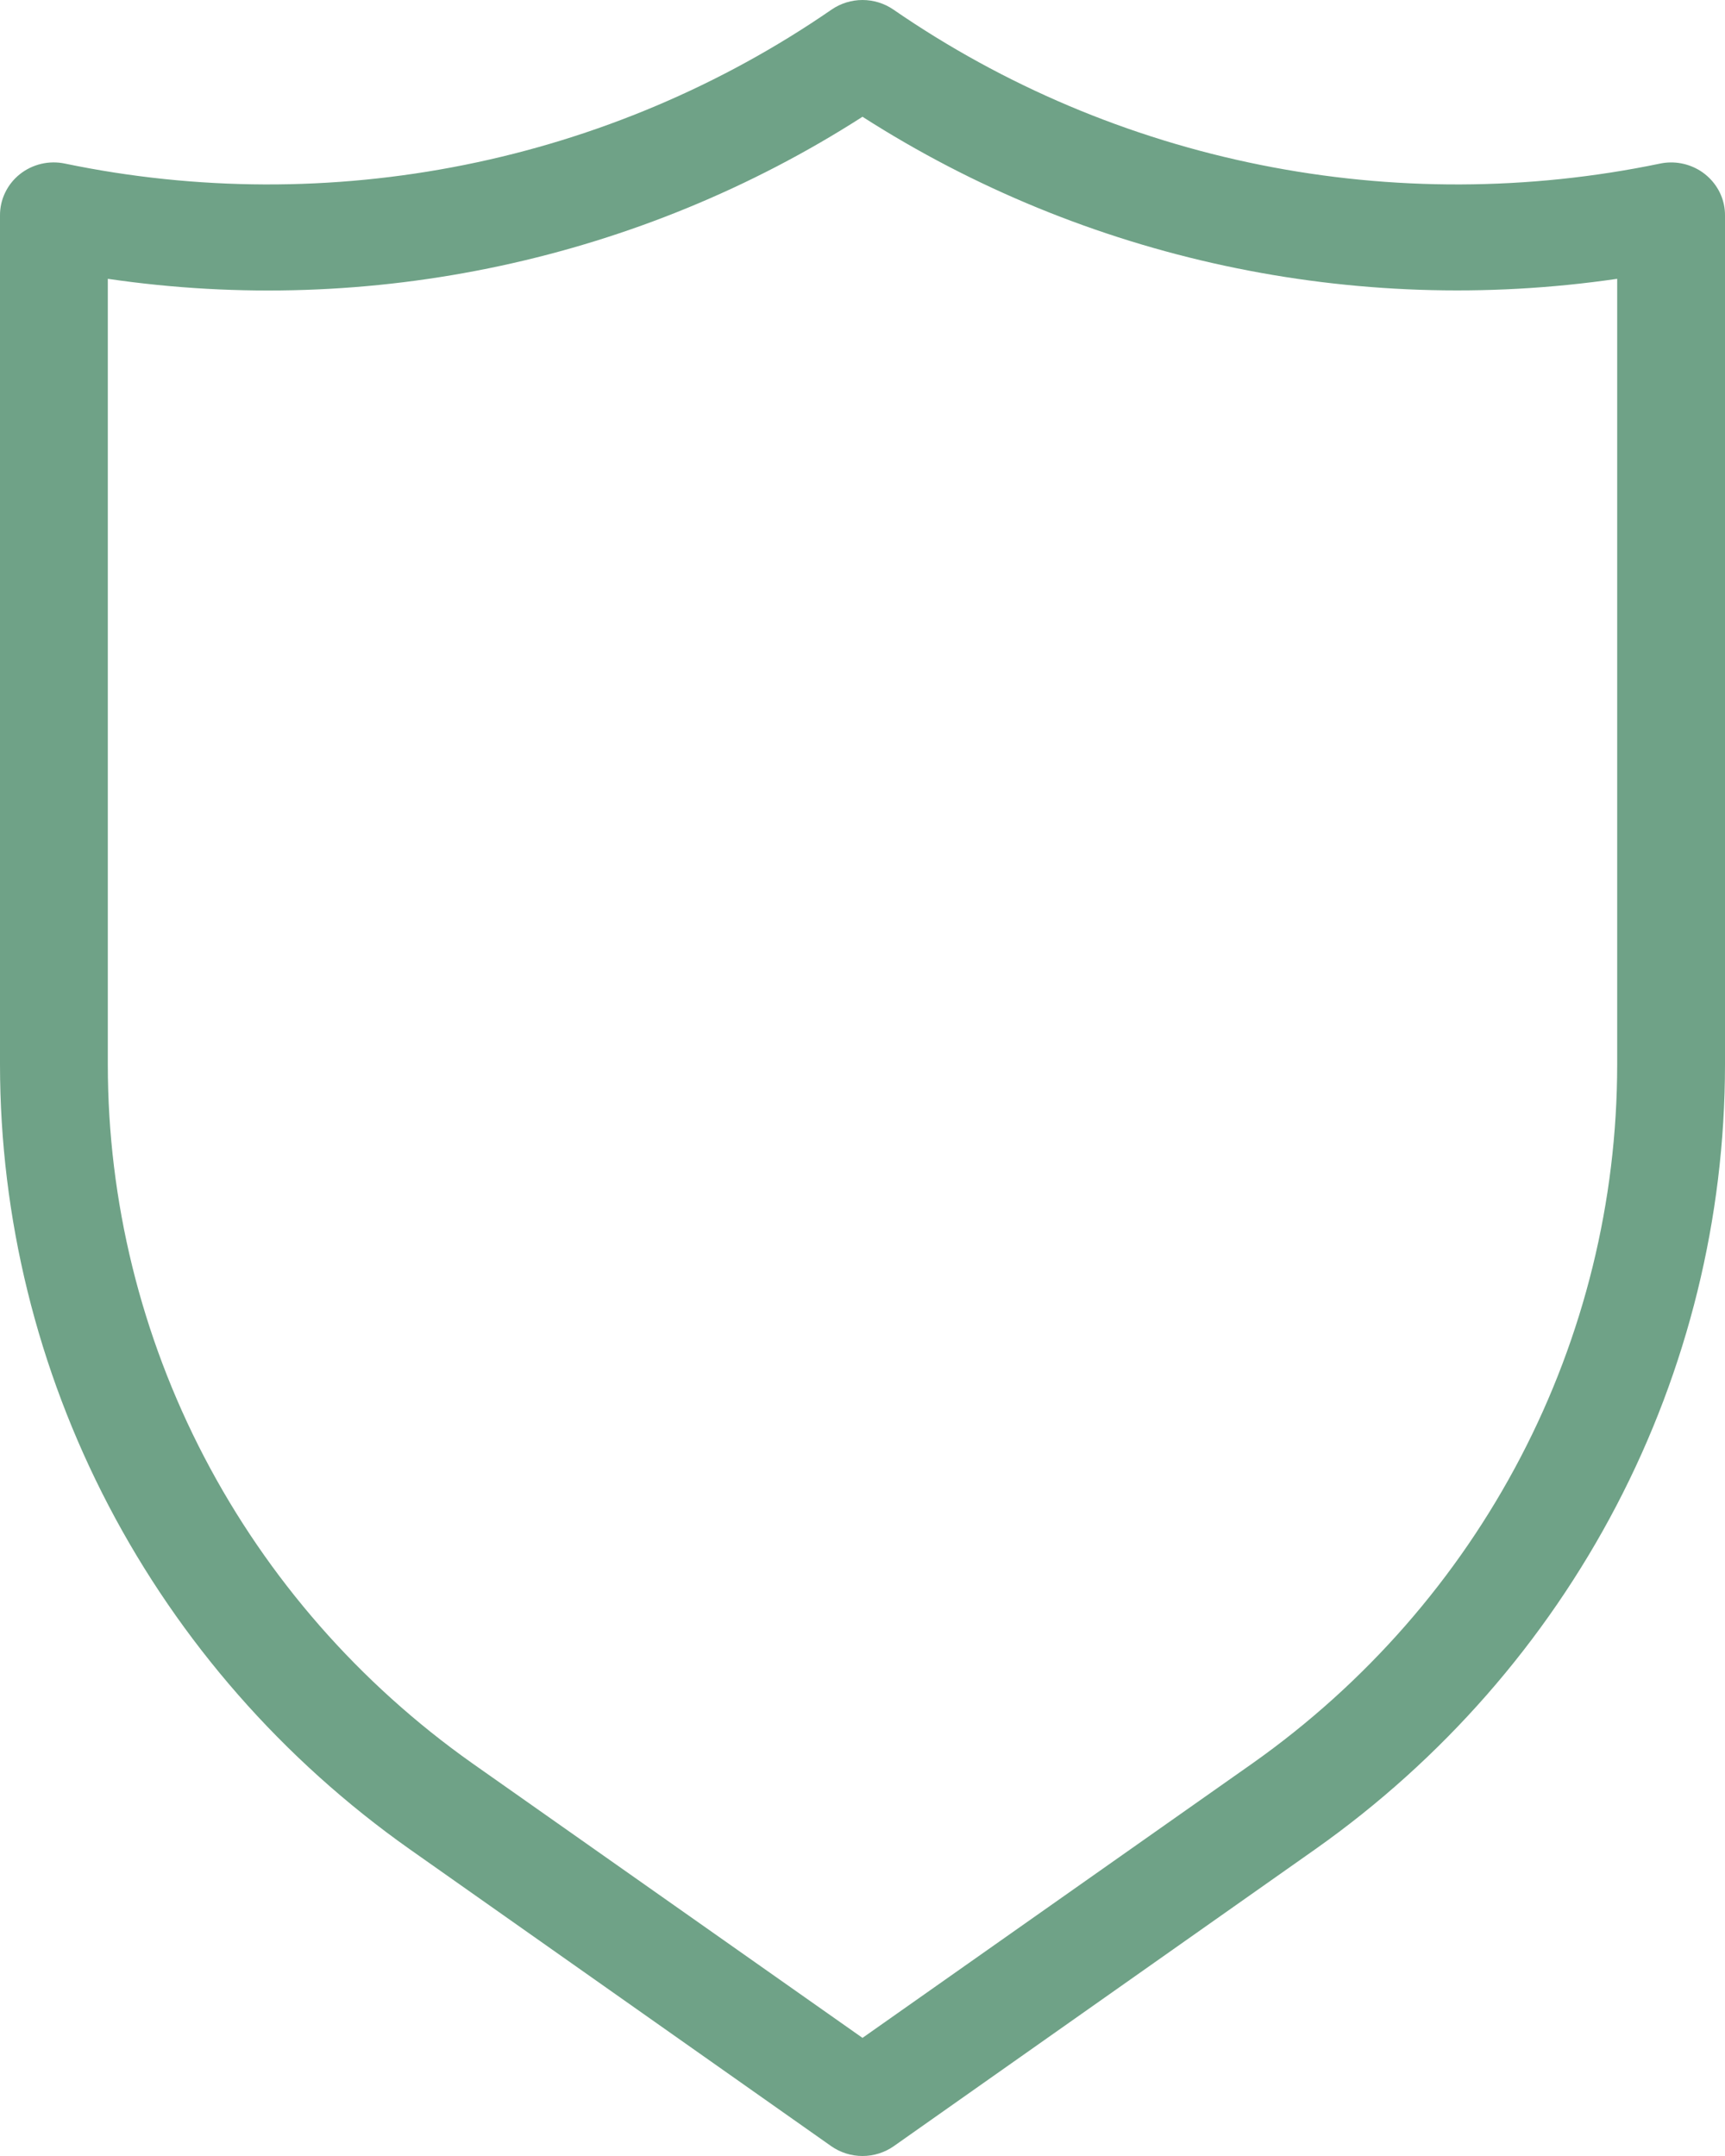 <svg xmlns="http://www.w3.org/2000/svg" width="60" height="75" viewBox="0 0 60 75" fill="none"><path d="M59.962 7.116C59.912 6.879 59.815 6.654 59.675 6.454C59.536 6.254 59.358 6.083 59.152 5.95C58.945 5.818 58.714 5.727 58.472 5.682C58.229 5.637 57.98 5.64 57.739 5.691C53.158 6.642 48.427 6.658 43.84 5.736C39.254 4.815 34.909 2.976 31.076 0.334C30.761 0.117 30.385 0 30 0C29.615 0 29.239 0.117 28.924 0.334C25.091 2.976 20.747 4.815 16.16 5.736C11.573 6.658 6.842 6.642 2.261 5.691C1.988 5.633 1.705 5.636 1.433 5.7C1.161 5.764 0.907 5.887 0.69 6.06C0.473 6.233 0.298 6.452 0.179 6.701C0.059 6.949 -0.002 7.221 3.84953e-05 7.496V37.036C0.003 42.368 1.296 47.624 3.773 52.369C6.25 57.113 9.84 61.212 14.246 64.325L28.909 74.656C29.227 74.88 29.609 75 30 75C30.391 75 30.773 74.88 31.091 74.656L45.754 64.325C50.16 61.212 53.75 57.113 56.227 52.369C58.704 47.624 59.997 42.368 60 37.036V7.492C60.001 7.366 59.988 7.24 59.962 7.116ZM56.25 37.036C56.248 41.783 55.098 46.462 52.894 50.686C50.691 54.911 47.496 58.56 43.575 61.334L30 70.891L16.425 61.337C12.503 58.563 9.309 54.913 7.105 50.688C4.901 46.463 3.751 41.784 3.75 37.036V9.699C12.907 11.042 22.248 9.036 30 4.062C37.755 9.03 47.093 11.035 56.25 9.699V37.036Z" fill="#6FA287"></path></svg>